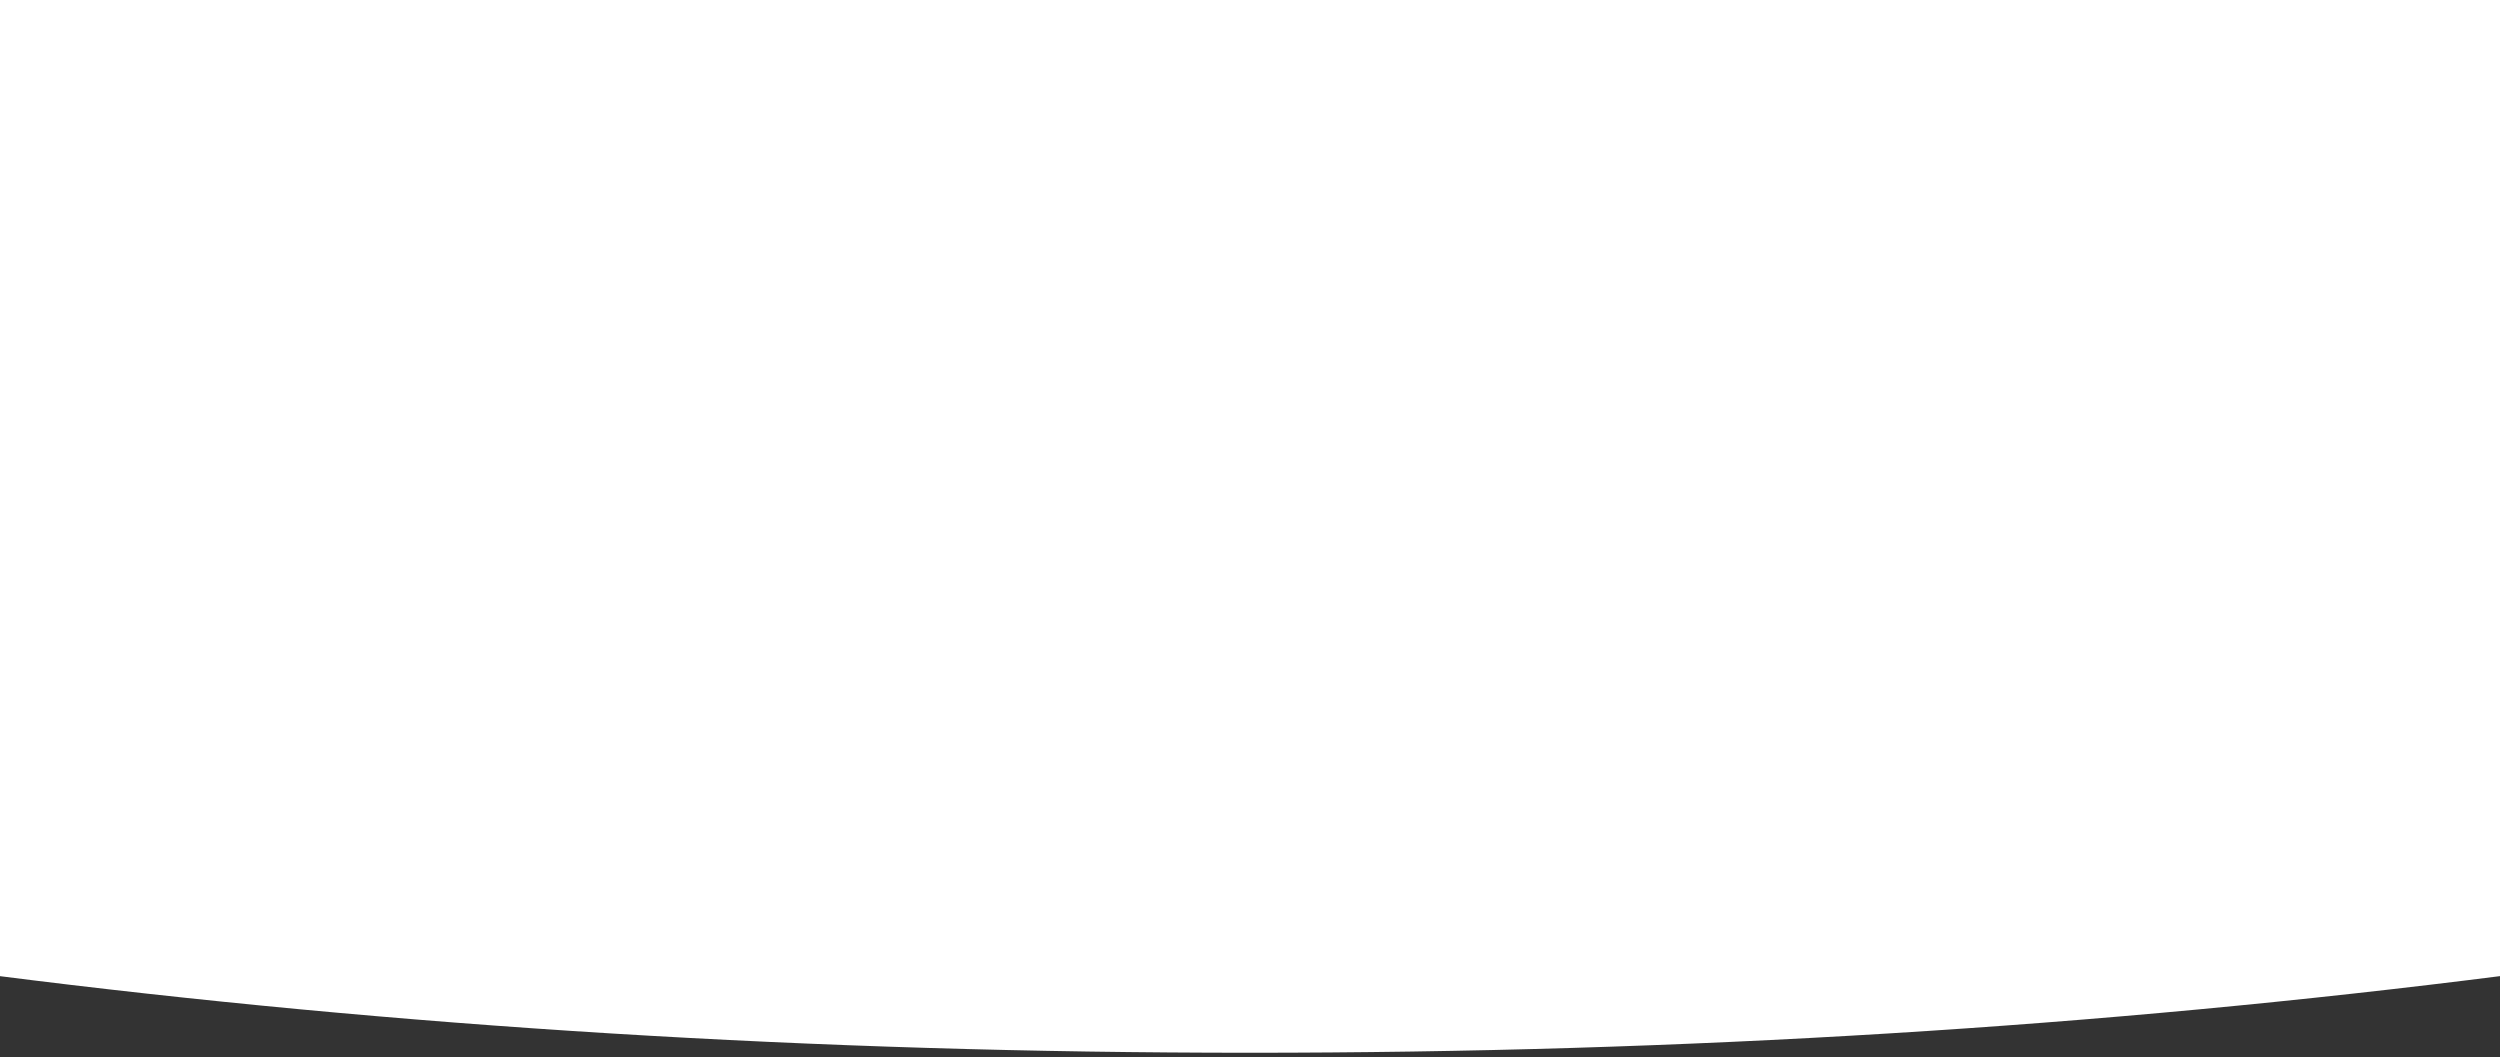<?xml version="1.0" encoding="utf-8"?>
<svg id="master-artboard" viewBox="0 0 1400 592" version="1.1" xmlns="http://www.w3.org/2000/svg" x="0px" y="0px" style="enable-background:new 0 0 1400 980;" width="1400px" height="592px"><rect x="0" y="0" width="1400" height="592" fill="#333333" stroke="none"/><defs><linearGradient x1="50%" y1="50%" x2="50%" y2="90.097%" id="linearGradient-1">
            <stop stop-color="#FAFAFA" stop-opacity="0" offset="0%"/>
            <stop stop-color="#FAFAFA" offset="100%"/>
        </linearGradient></defs><rect id="ee-background" x="0" y="0" width="1400" height="592" style="fill: rgb(34, 0, 255); fill-opacity: 0; pointer-events: none;"/>


<g transform="matrix(0.901, 0, 0, 0.901, -2.856, 294.014)"><g id="Design" stroke="none" stroke-width="1" fill="none" fill-rule="evenodd">
        <g id="Apps" transform="translate(0, -328)" fill="url(#linearGradient-1)">
            <g id="Hero">
                <path d="M0,0 L1560,0 L1560,608 C1309.333,640 1049.333,656 780,656 C510.667,656 250.667,640 0,608 L0,0 Z" id="Base" style="fill: rgb(255, 255, 255);"/>
            </g>
        </g>
    </g></g></svg>
